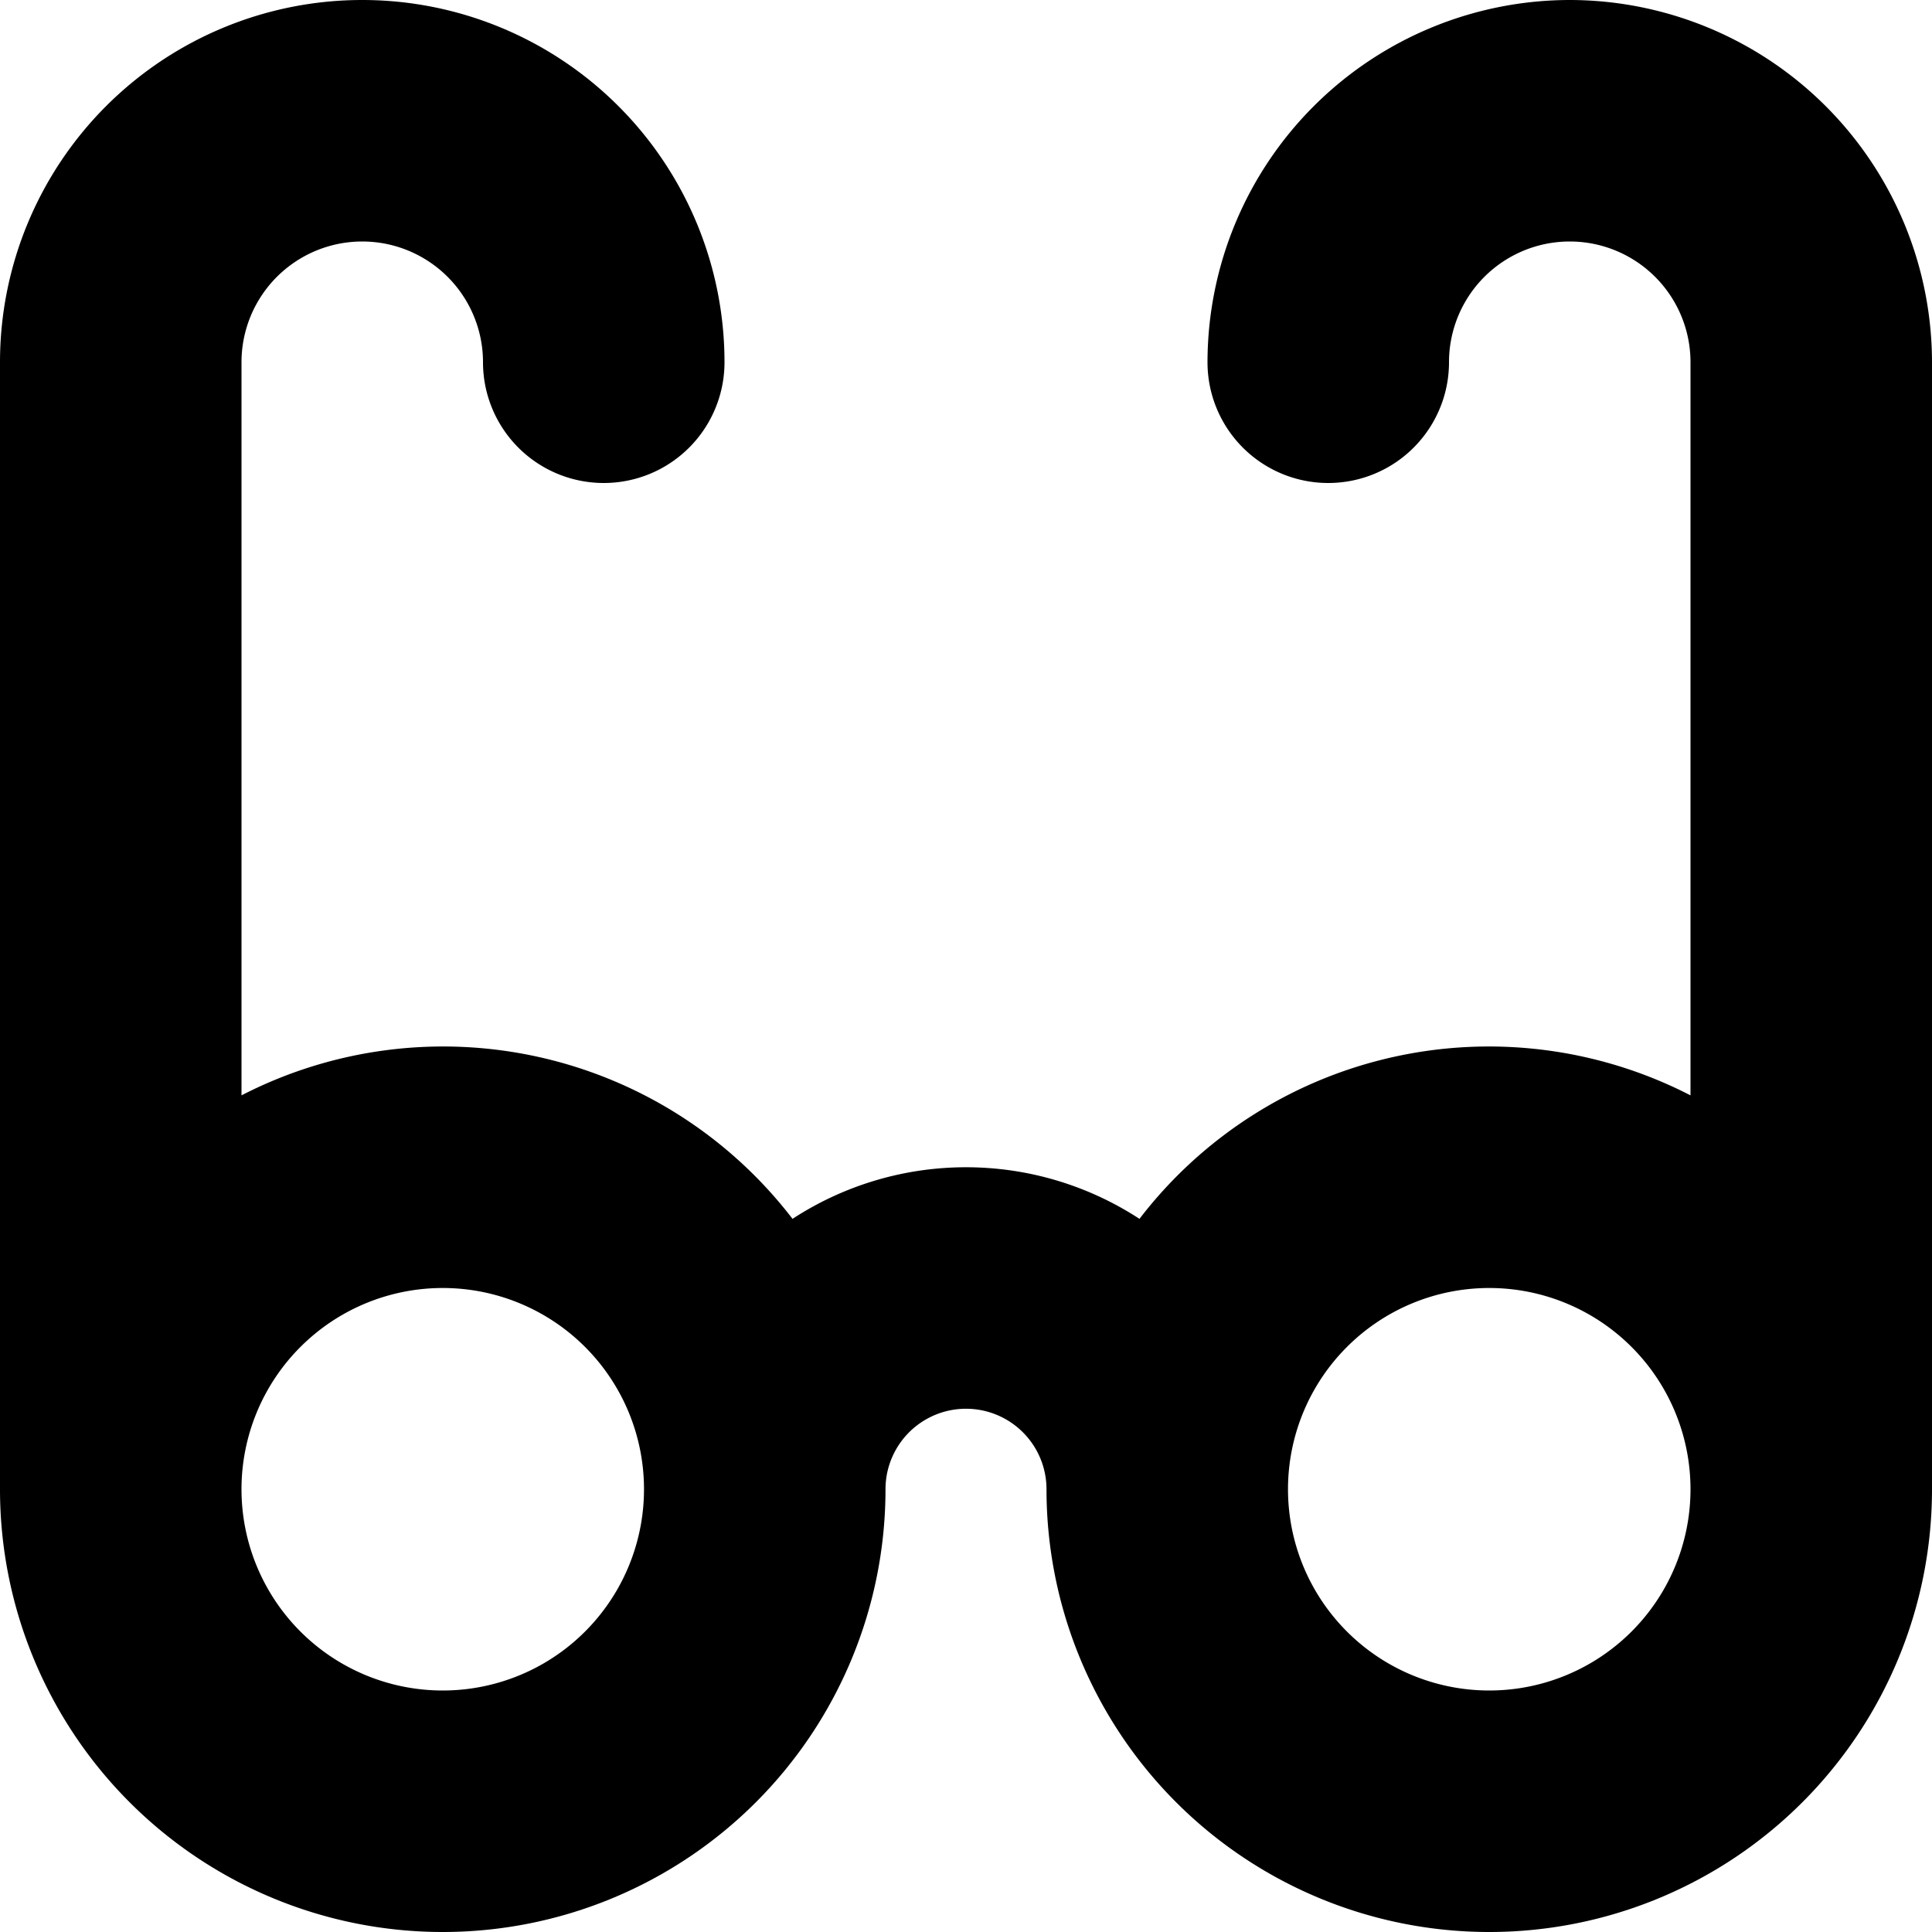 <svg id="Layer_1" height="512" viewBox="0 0 24 24" width="512" xmlns="http://www.w3.org/2000/svg" data-name="Layer 1"><path d="m19.5 0a4.505 4.505 0 0 0 -4.5 4.5 1.5 1.5 0 0 0 3 0 1.5 1.5 0 0 1 3 0v9.107a5.47 5.47 0 0 0 -6.845 1.534 3.943 3.943 0 0 0 -4.31 0 5.47 5.47 0 0 0 -6.845-1.534v-9.107a1.5 1.5 0 0 1 3 0 1.5 1.5 0 0 0 3 0 4.5 4.5 0 0 0 -9 0v14a5.5 5.5 0 0 0 11 0 1 1 0 0 1 2 0 5.5 5.5 0 0 0 11 0v-14a4.505 4.505 0 0 0 -4.5-4.5zm-14 21a2.5 2.5 0 1 1 2.5-2.5 2.5 2.5 0 0 1 -2.5 2.5zm13 0a2.5 2.5 0 1 1 2.5-2.5 2.5 2.5 0 0 1 -2.5 2.5z"/></svg>